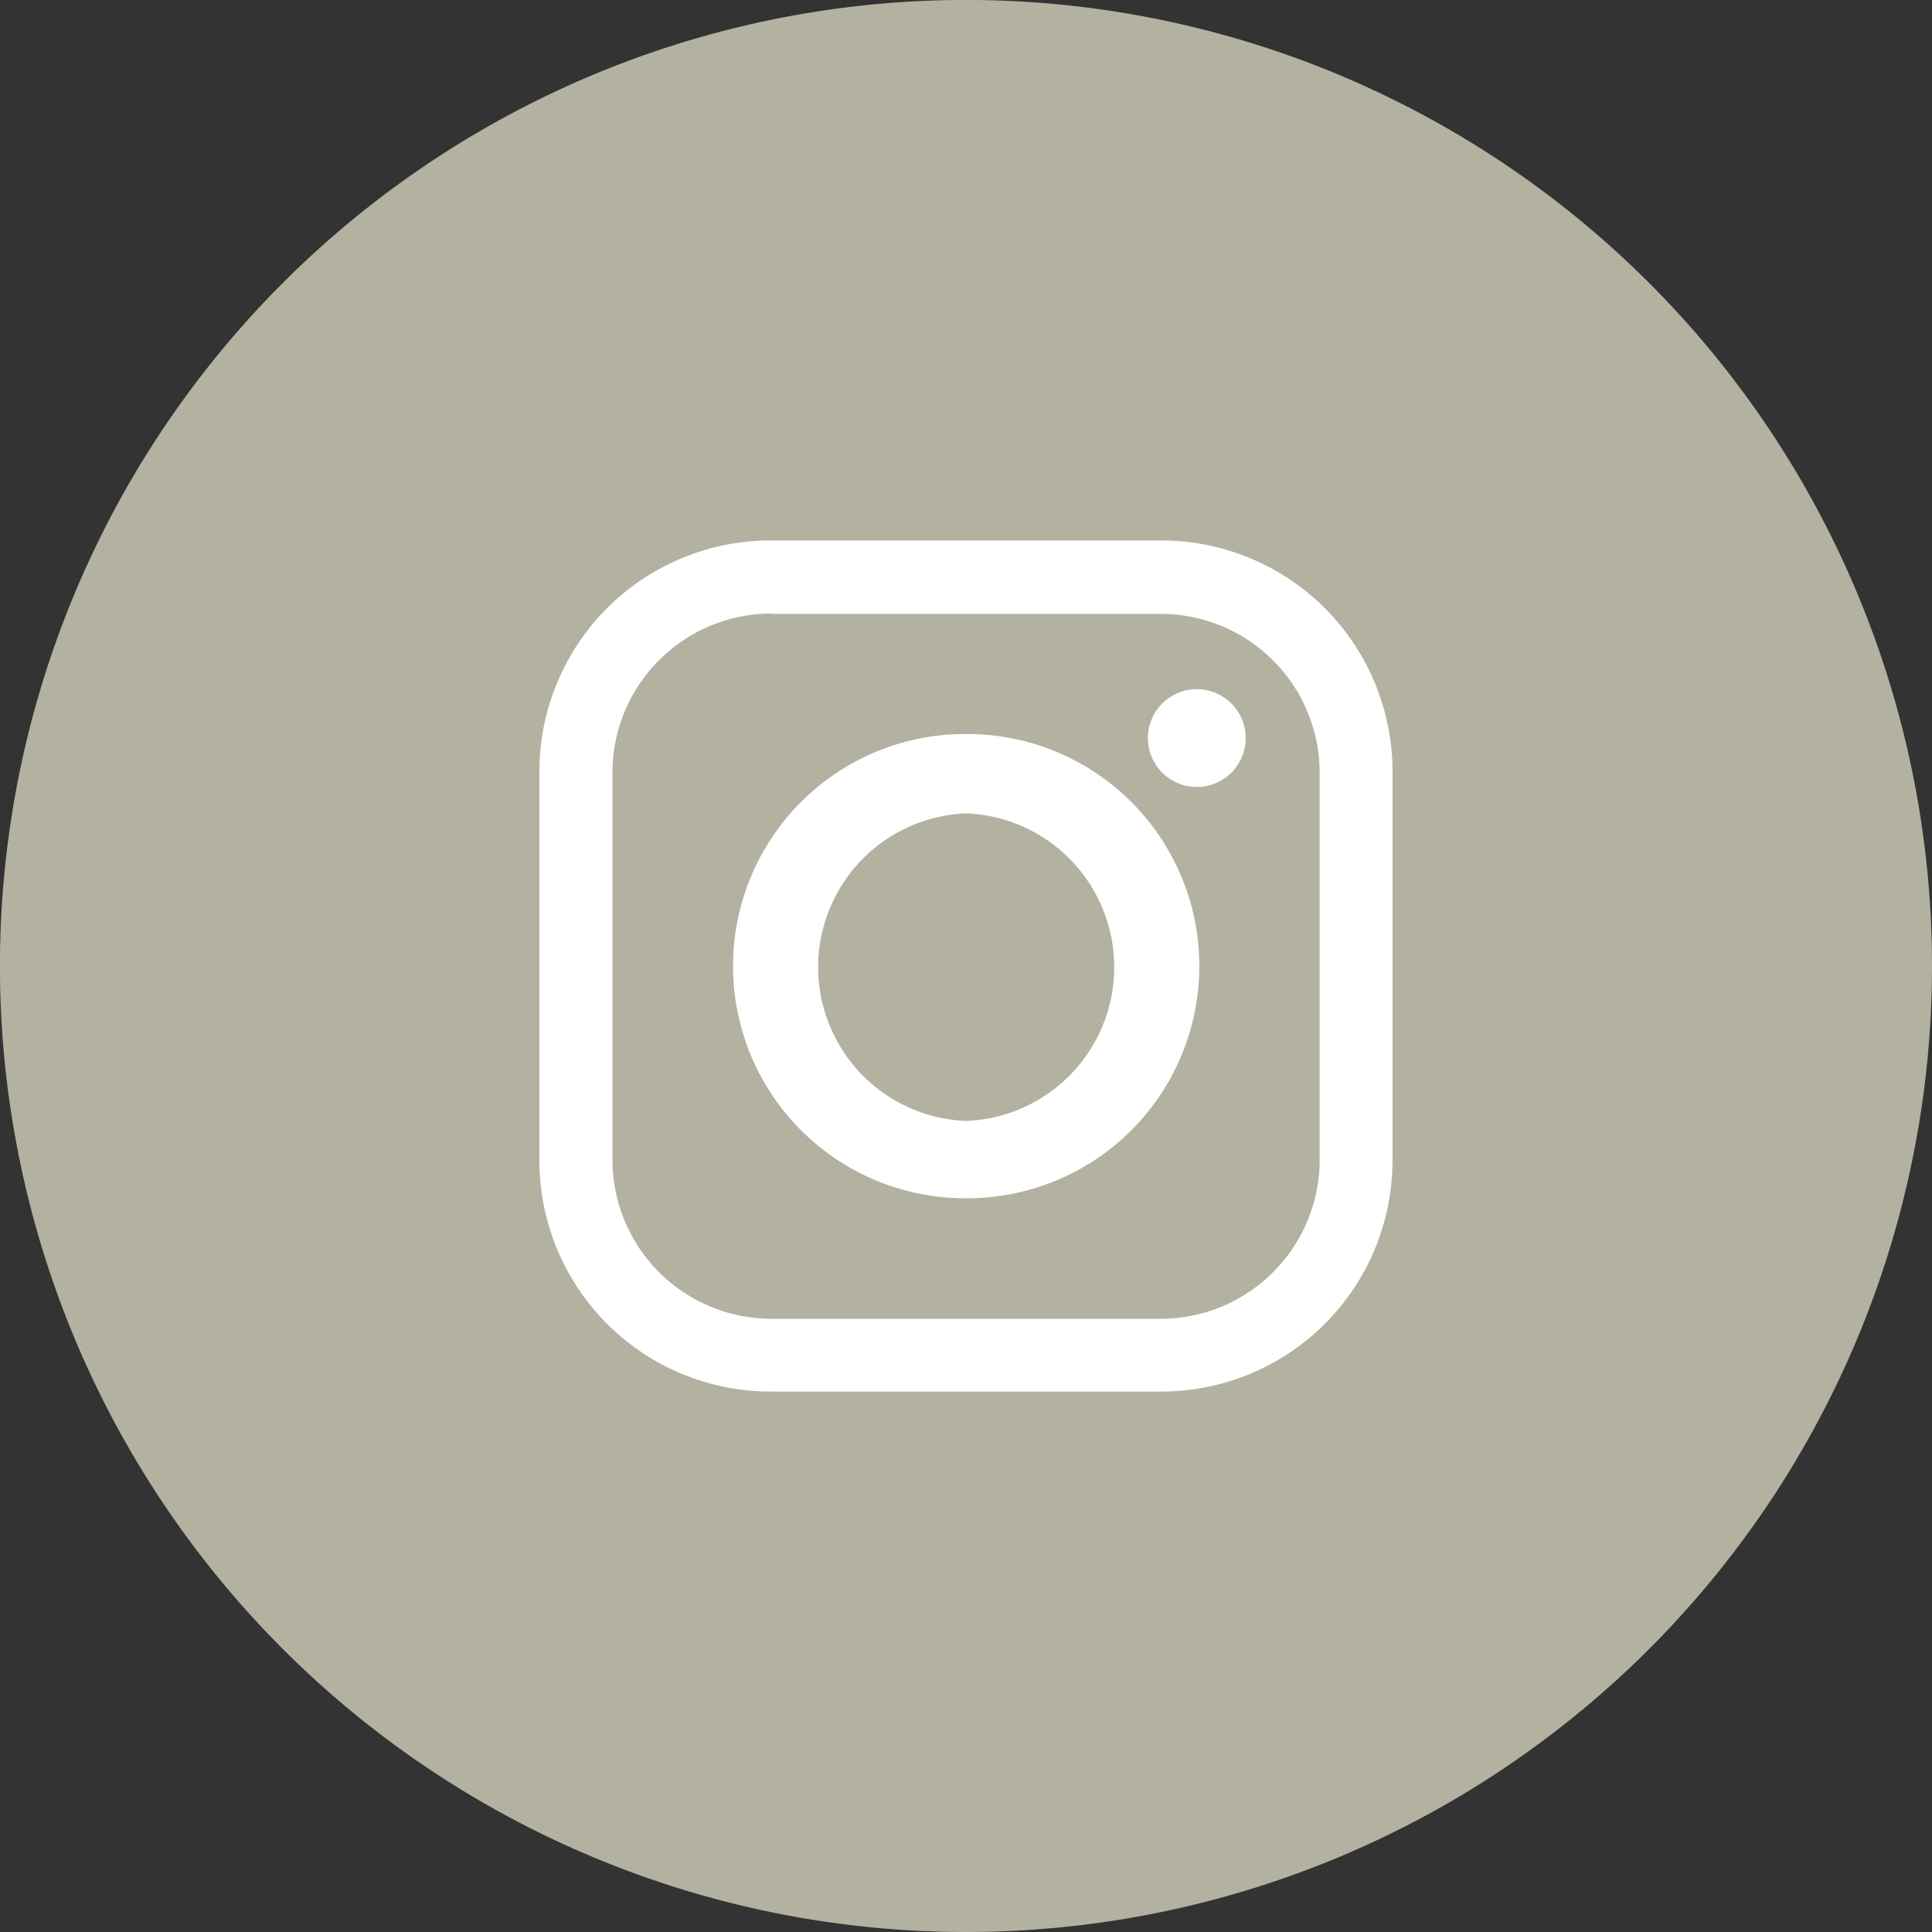 <?xml version="1.0" encoding="UTF-8"?> <svg xmlns="http://www.w3.org/2000/svg" width="37.663" height="37.663" viewBox="0 0 37.663 37.663"><rect x="0" y="0" width="37.663" height="37.663" fill="#333333" stroke="none"/><g transform="translate(-1547.601 -67.168)"><path d="M37.663,18.833A18.832,18.832,0,1,1,18.832,0,18.831,18.831,0,0,1,37.663,18.833" transform="translate(1547.601 67.167)" fill="#b3b2a0" fill-rule="evenodd"></path><path d="M62.214,57.838h7.661a4.506,4.506,0,0,1,4.485,4.485v7.621a4.506,4.506,0,0,1-4.485,4.485H62.214a4.506,4.506,0,0,1-4.485-4.485V62.323a4.506,4.506,0,0,1,4.485-4.485m8.3,2.9h0a.953.953,0,1,1,0,1.905.953.953,0,0,1,0-1.905m-4.485.873h.04a4.525,4.525,0,1,1,0,9.05h-.04a4.525,4.525,0,0,1,0-9.05m0,1.548h.04a3,3,0,0,1,0,5.994h-.04a3,3,0,0,1,0-5.994m-3.771-3.89h7.582a3.1,3.1,0,0,1,3.1,3.1v7.542a3.1,3.1,0,0,1-3.1,3.1H62.254a3.1,3.1,0,0,1-3.1-3.1V62.363a3.1,3.1,0,0,1,3.1-3.1" transform="translate(1500.387 19.866)" fill="#fff" fill-rule="evenodd"></path></g></svg> 